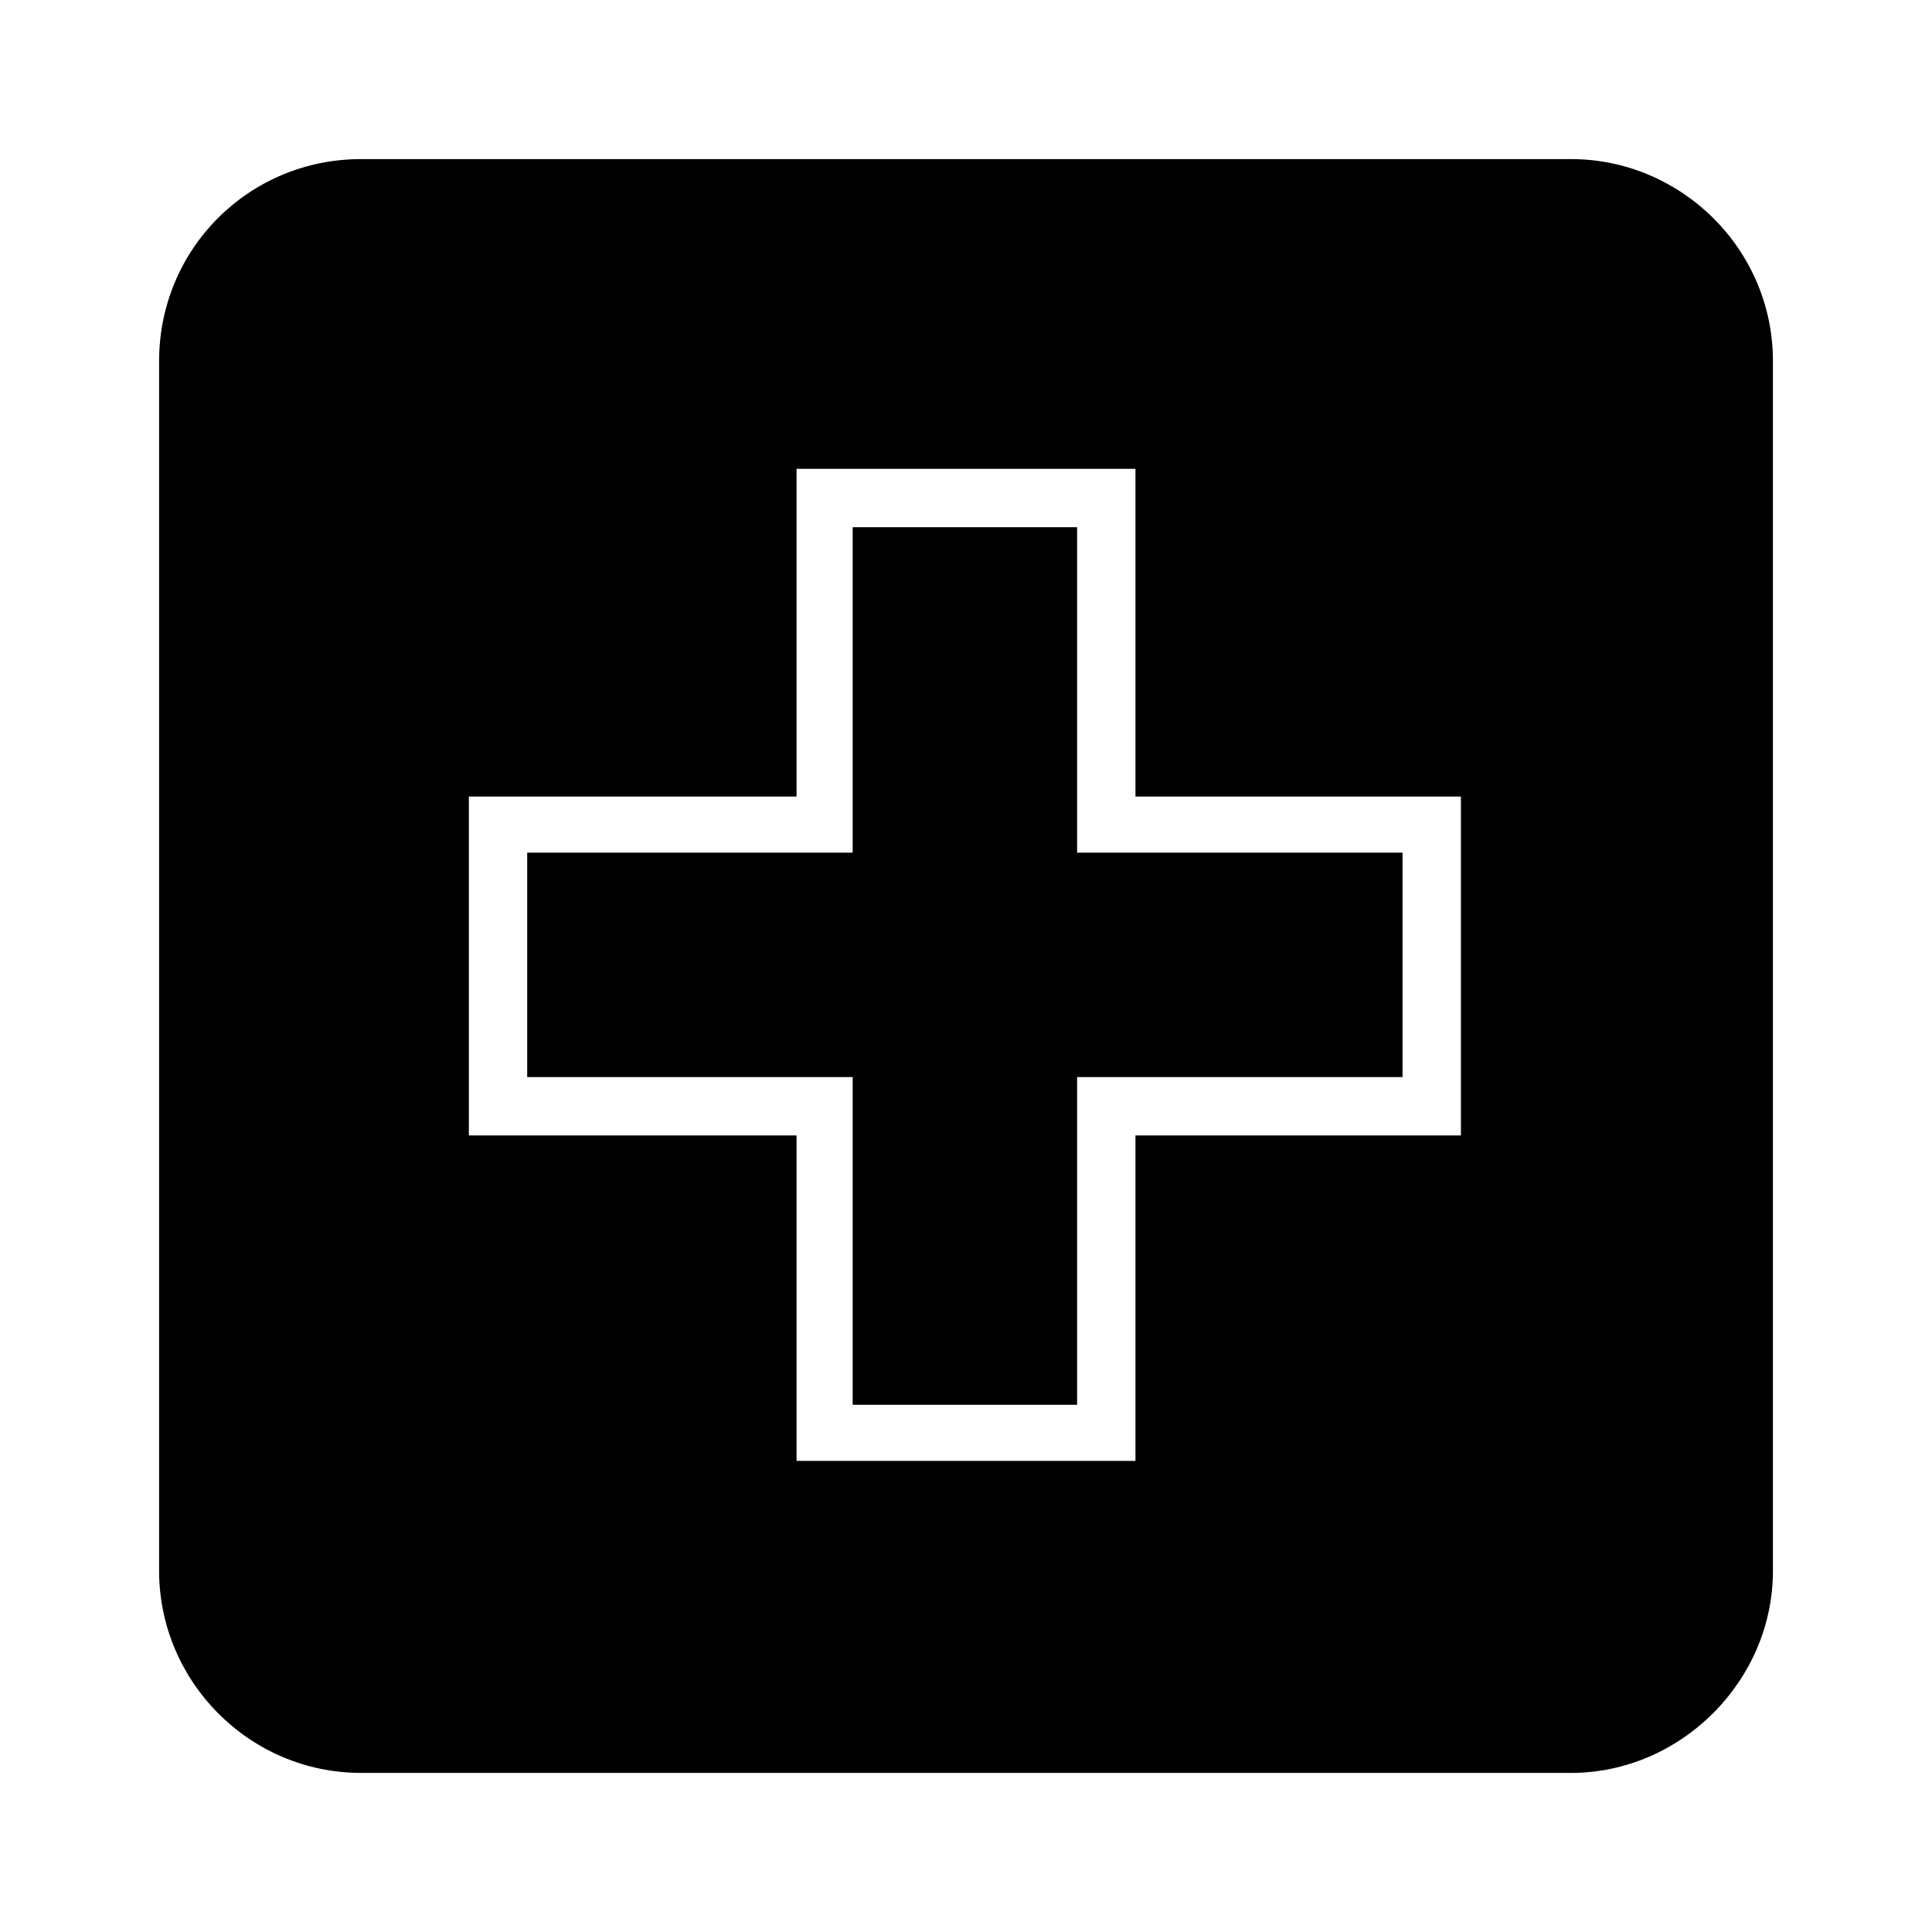 <?xml version="1.0" encoding="UTF-8"?>
<!-- Uploaded to: ICON Repo, www.svgrepo.com, Generator: ICON Repo Mixer Tools -->
<svg fill="#000000" width="800px" height="800px" version="1.1" viewBox="144 144 512 512" xmlns="http://www.w3.org/2000/svg">
 <path d="m239.7 186.16h320.61c29.145 0 53.535 23.793 53.535 53.535v320.61c0 29.145-24.387 53.535-53.535 53.535h-320.61c-29.742 0-53.535-24.387-53.535-53.535v-320.61c0-29.742 23.793-53.535 53.535-53.535zm205.21 82.086v86.844h86.25v89.816h-86.25v86.25h-89.816v-86.25h-86.844v-89.816h86.844v-86.844zm-15.465 15.465h-59.48v86.25h-86.25v59.48h86.25v86.844h59.48v-86.844h86.25v-59.48h-86.25z" fill-rule="evenodd"/>
</svg>